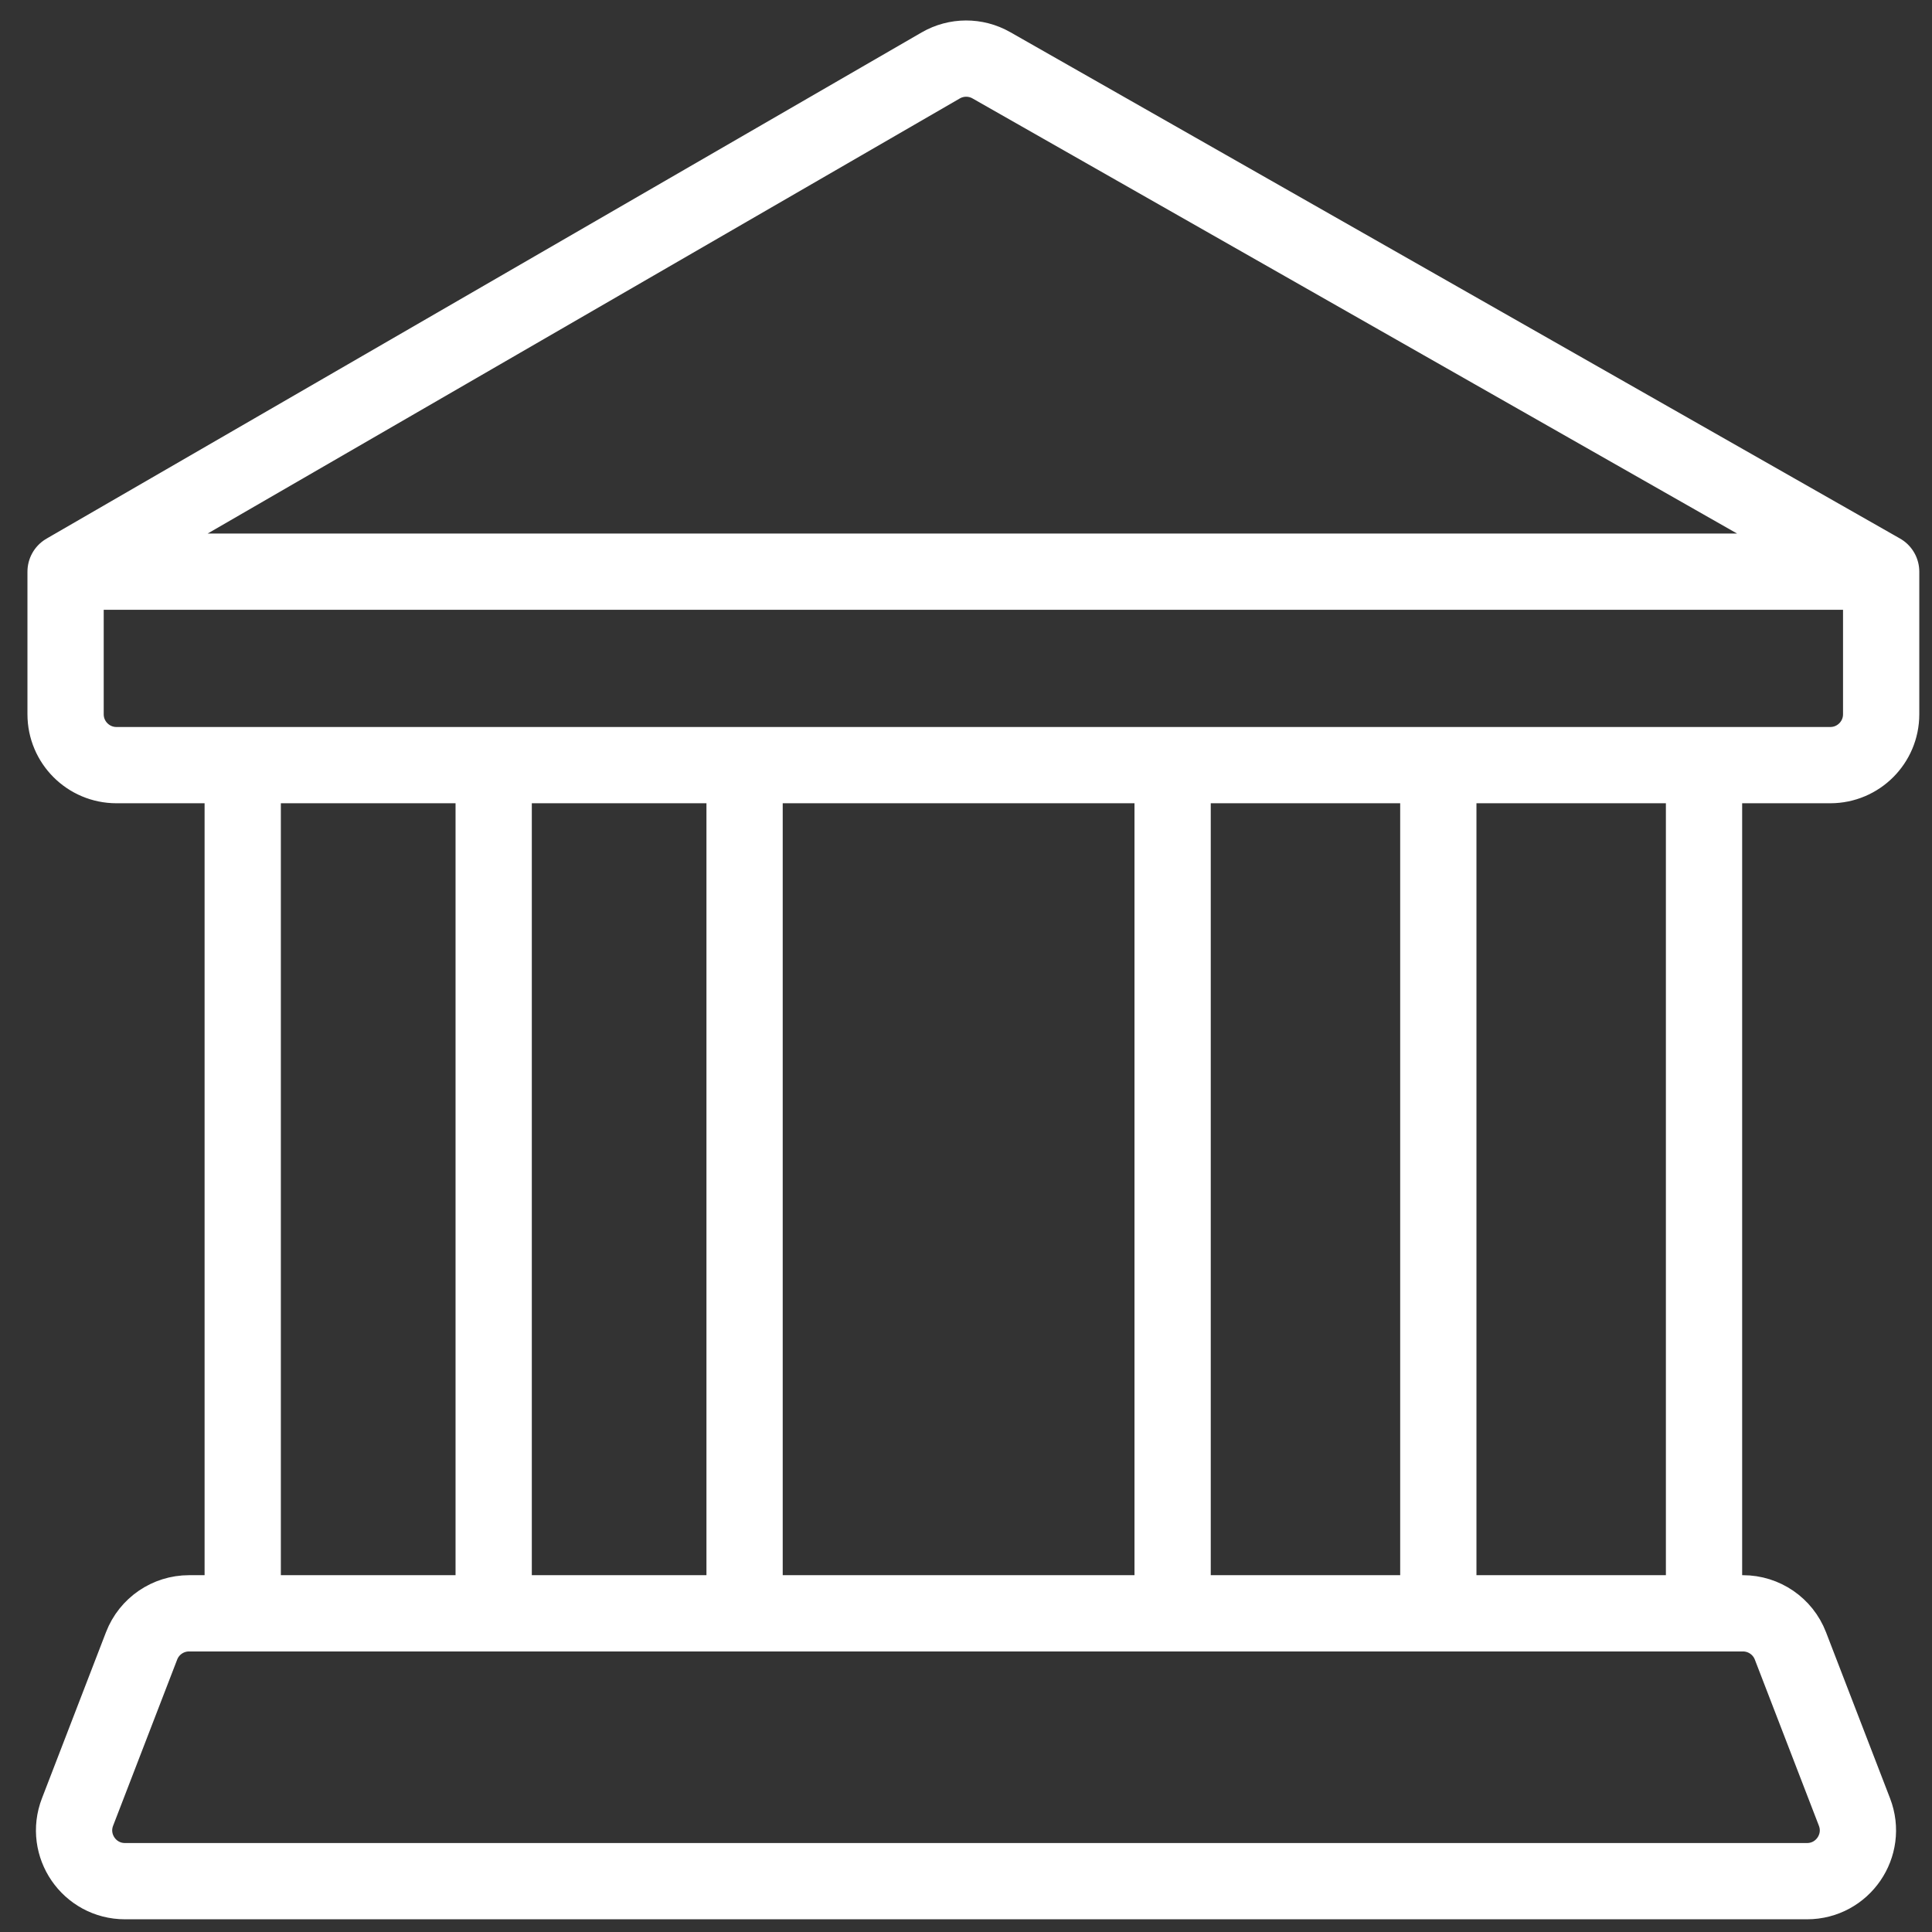 <svg width="38" height="38" viewBox="0 0 38 38" fill="none" xmlns="http://www.w3.org/2000/svg">
<rect x="0" y="0" width="38" height="38" fill="#333333" stroke="none"/>
<path d="M33.516 31.732H34.282C34.695 31.732 35.066 31.986 35.215 32.372L36.475 35.64C36.728 36.295 36.245 37 35.542 37H2.458C1.755 37 1.272 36.295 1.525 35.64L2.785 32.372C2.934 31.986 3.305 31.732 3.718 31.732H4.774M33.516 31.732V15.049M33.516 31.732H28.29M28.29 31.732V15.049M28.29 31.732H23.064M23.064 31.732V15.049M23.064 31.732H14.645M14.645 31.732V15.049M14.645 31.732H9.71M9.71 31.732V15.049M9.71 31.732H4.774M4.774 31.732V15.049M4.774 15.049H36C36.552 15.049 37 14.601 37 14.049V11.244M4.774 15.049H2.29C1.738 15.049 1.29 14.601 1.29 14.049V11.244M37 11.244H1.29M37 11.244L19.499 1.284C19.19 1.108 18.811 1.109 18.503 1.287L1.29 11.244" stroke="white" stroke-width="1.5" stroke-linecap="round" stroke-linejoin="round"/>
</svg>
